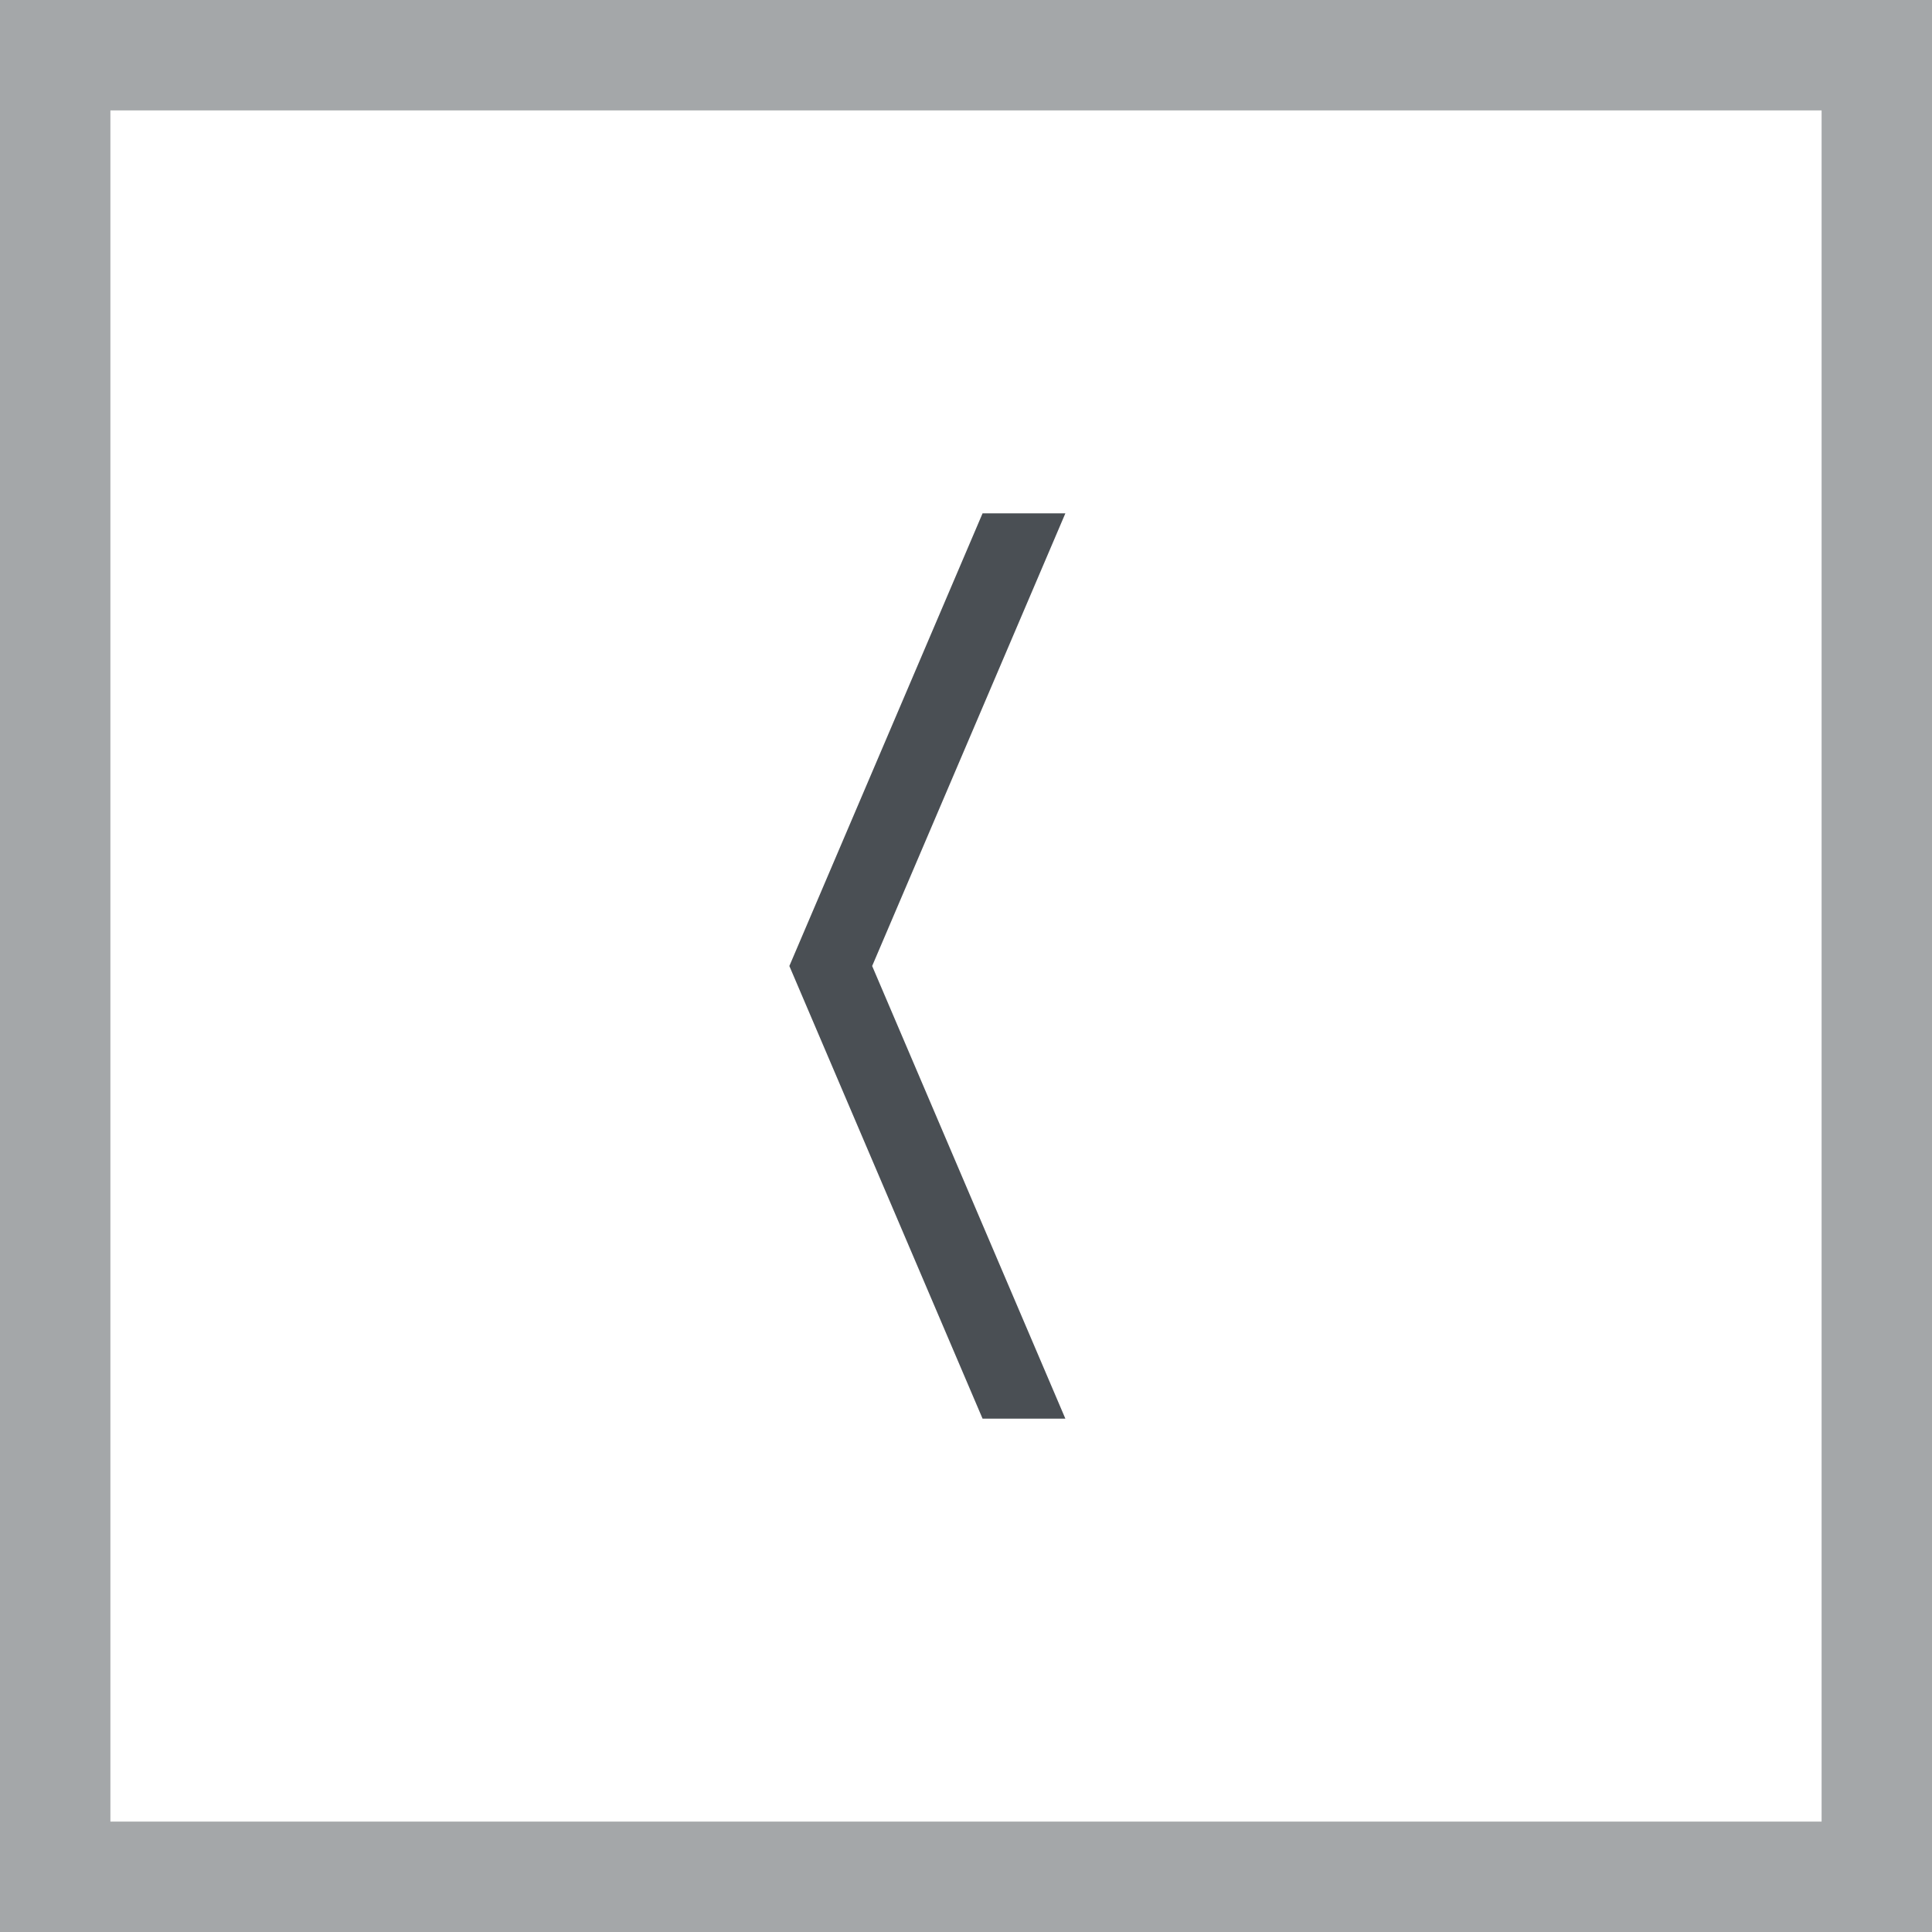 <?xml version="1.0" encoding="utf-8"?>
<!-- Generator: Adobe Illustrator 25.2.1, SVG Export Plug-In . SVG Version: 6.00 Build 0)  -->
<svg version="1.1" id="レイヤー_1" xmlns="http://www.w3.org/2000/svg" xmlns:xlink="http://www.w3.org/1999/xlink" x="0px"
	 y="0px" viewBox="0 0 35 35" style="enable-background:new 0 0 35 35;" xml:space="preserve">
<style type="text/css">
	.st0{fill:#A4A7A9;}
	.st1{fill:#4A4F54;}
</style>
<g>
	<path class="st0" d="M33,2v31H2V2H33 M35,0H0v35h35V0L35,0z"/>
	<g>
		<g>
			<path class="st1" d="M15.8,17.5l3.5,8.2h-1.5l-3.5-8.2l3.5-8.2h1.5L15.8,17.5z"/>
		</g>
	</g>
</g>
</svg>
